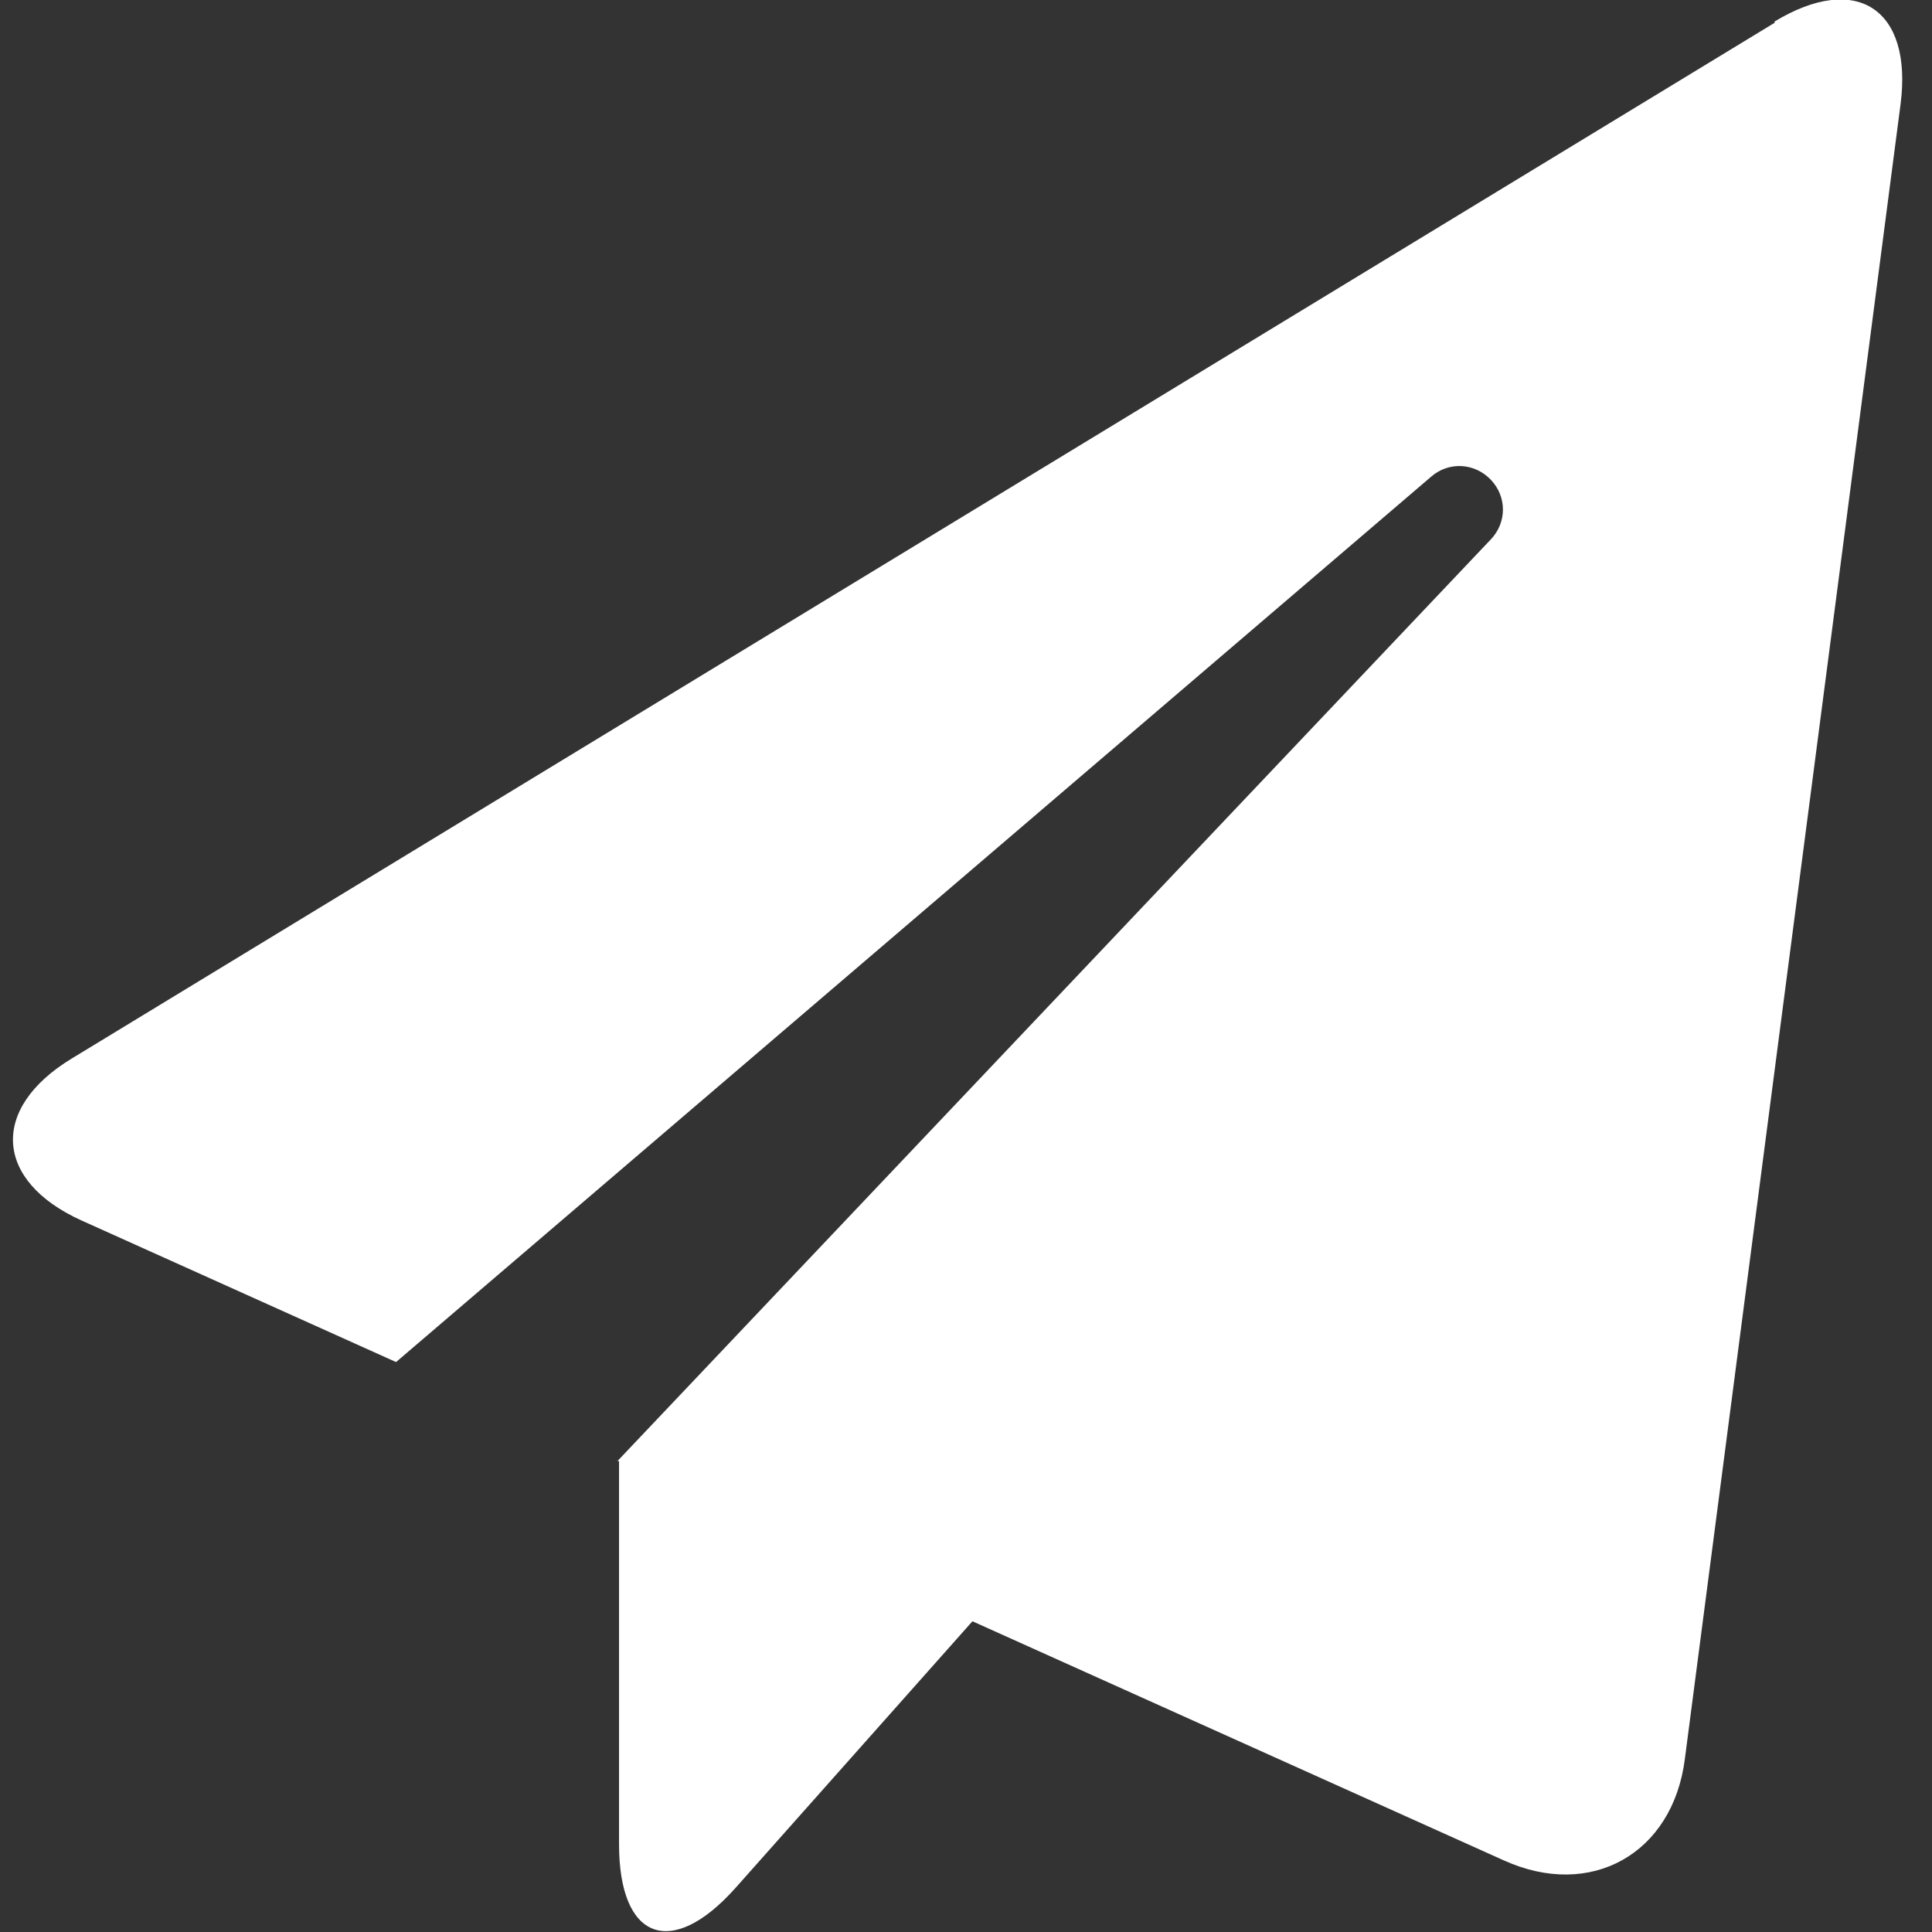 <?xml version="1.0" encoding="UTF-8"?><svg id="_レイヤー_2" xmlns="http://www.w3.org/2000/svg" viewBox="0 0 24 24"><rect x="0" y="0" width="24" height="24" fill="#333333" stroke="none"/><defs><style>.cls-1,.cls-2{fill:#fff;}.cls-2{opacity:0;}</style></defs><g id="content"><rect class="cls-2" width="24" height="24"/><path class="cls-1" d="m22.05.28L.89,13.15c-1.02.62-.96,1.52.12,2.01l3.91,1.76,12.86-11c.22-.19.54-.17.74.04.2.21.2.53,0,.74l-10.85,11.45h.02v4.76c0,1.19.65,1.43,1.44.55l2.95-3.32,6.6,2.97c1.08.49,2.1-.08,2.25-1.26L23.61,1.29c.15-1.18-.55-1.64-1.57-1.02Z"/></g></svg>
